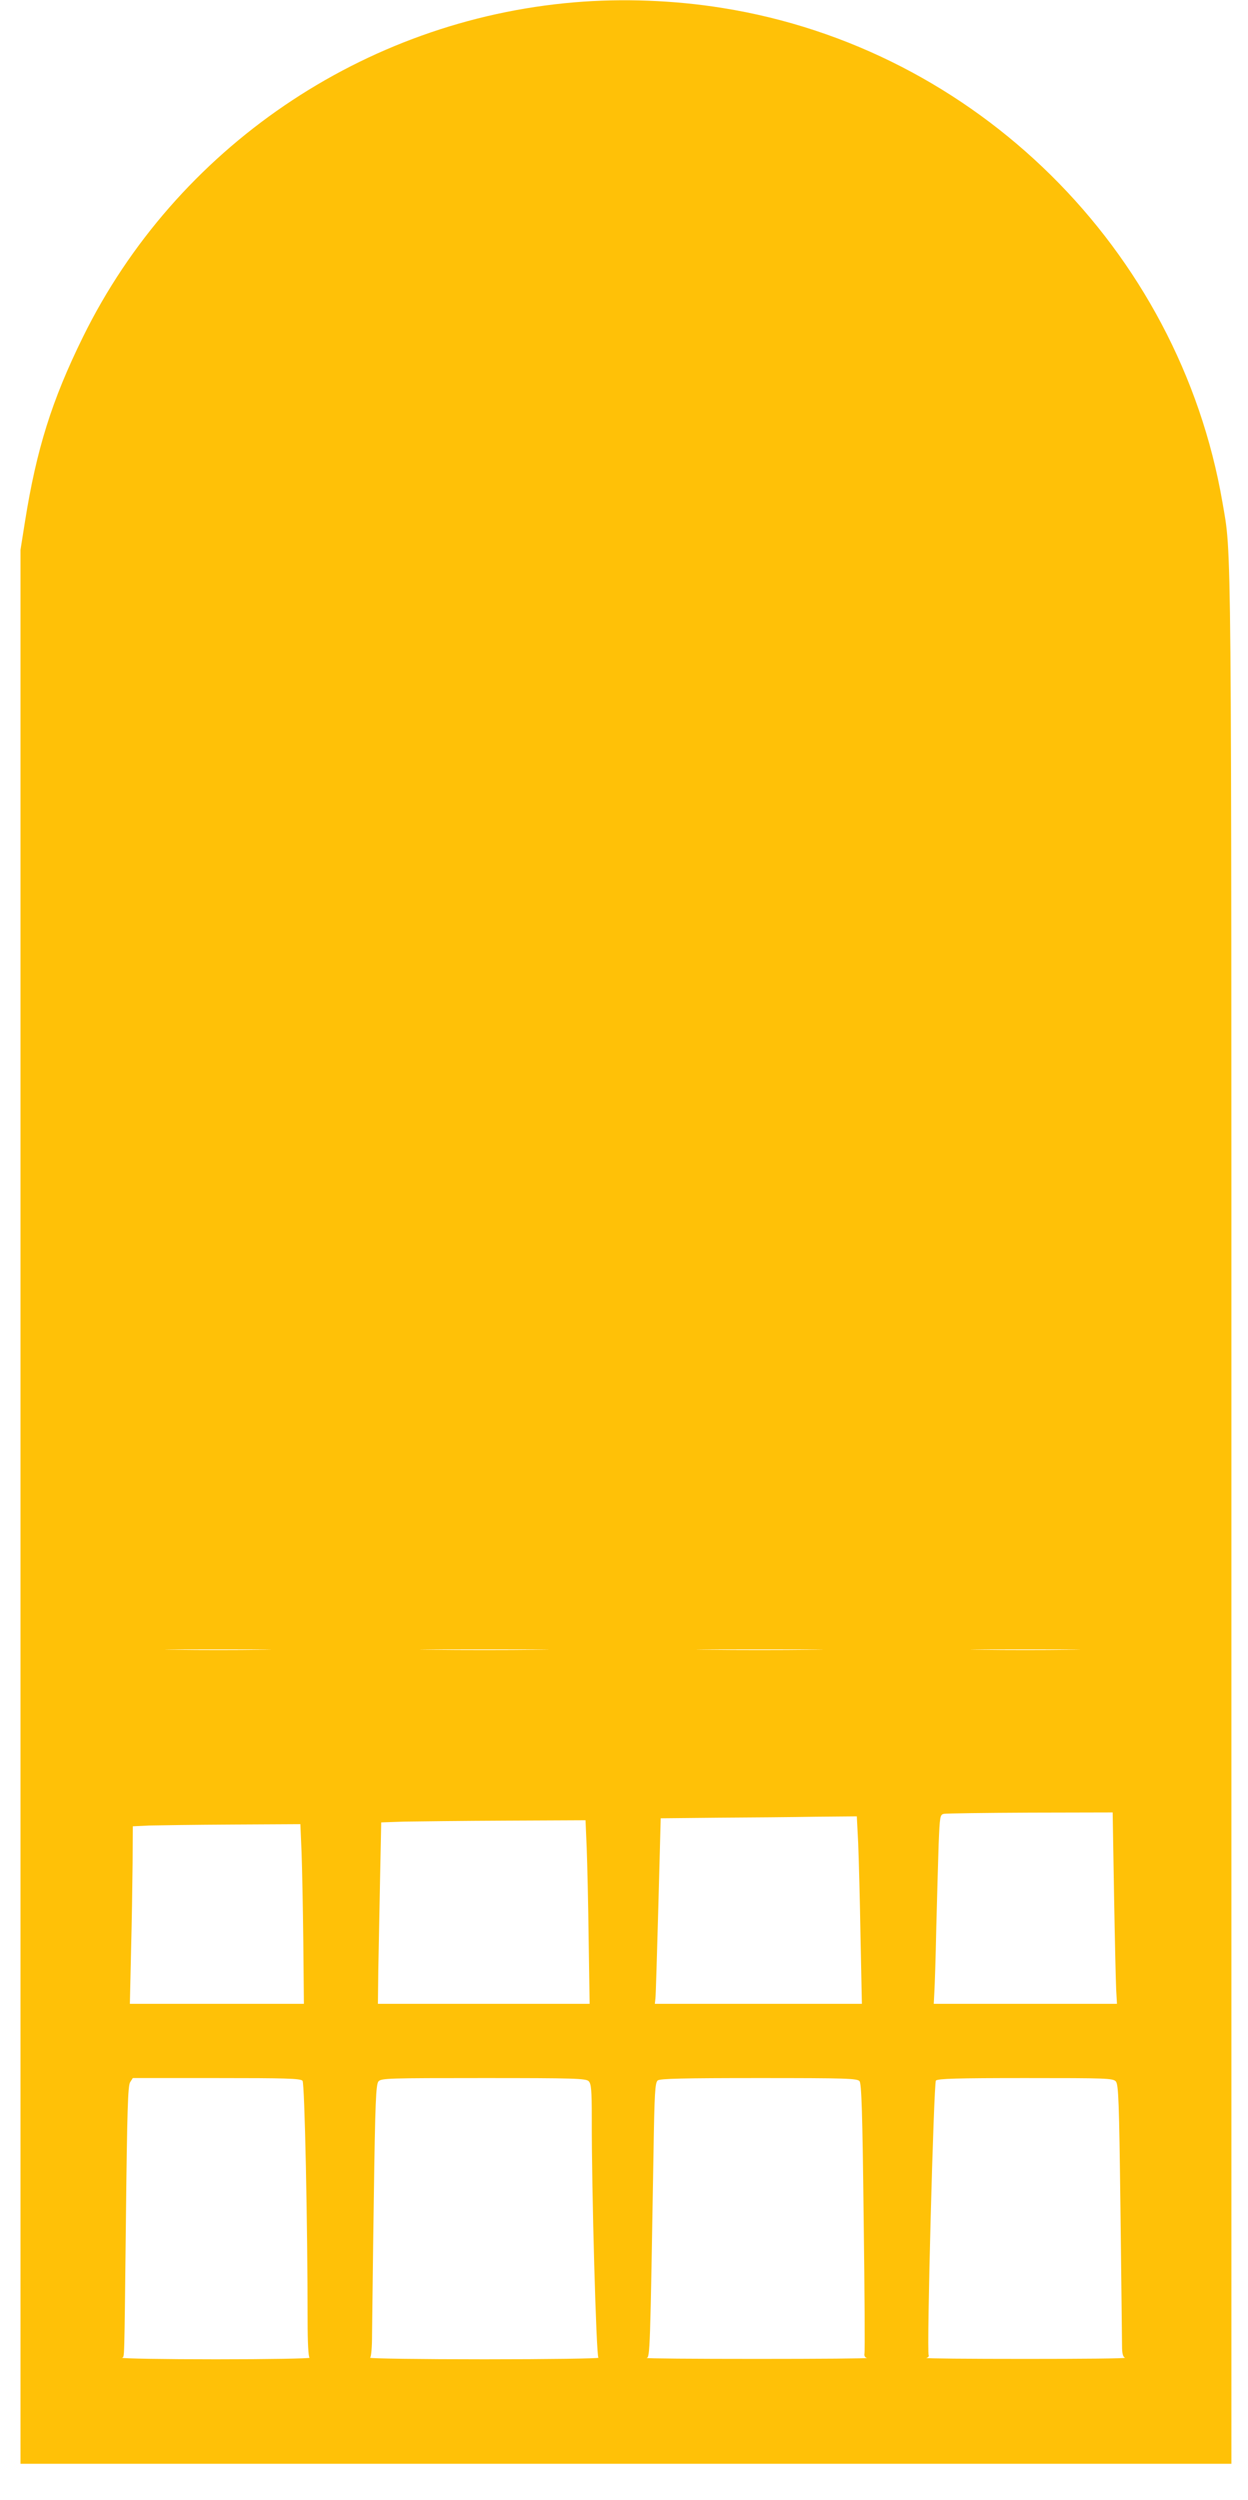 <?xml version="1.0" standalone="no"?>
<!DOCTYPE svg PUBLIC "-//W3C//DTD SVG 20010904//EN"
 "http://www.w3.org/TR/2001/REC-SVG-20010904/DTD/svg10.dtd">
<svg version="1.0" xmlns="http://www.w3.org/2000/svg"
 width="639pt" height="1280pt" viewBox="0 0 639 1280"
 preserveAspectRatio="xMidYMid meet">
<g transform="translate(0,1280) scale(0.1,-0.1)"
fill="#ffc107" stroke="none">
<path d="M2940 12788 c-1078 -91 -2040 -747 -2515 -1713 -160 -325 -238 -575
-297 -945 l-23 -145 0 -4900 0 -4900 3100 0 3100 0 0 4845 c0 5154 2 4918 -46
5199 -223 1295 -1263 2323 -2559 2530 -247 40 -515 50 -760 29z m-1602 -8435
c-119 -2 -317 -2 -440 0 -123 1 -25 2 217 2 242 0 342 -1 223 -2z m1410 0
c-148 -2 -388 -2 -535 0 -148 1 -27 2 267 2 294 0 415 -1 268 -2z m1404 0
c-144 -2 -380 -2 -525 0 -144 1 -26 2 263 2 289 0 407 -1 262 -2z m1326 0
c-126 -2 -330 -2 -455 0 -126 1 -23 2 227 2 250 0 353 -1 228 -2z m226 -1250
c4 -230 9 -451 11 -490 l4 -73 -469 0 -469 0 3 58 c2 31 7 181 10 332 4 151 9
343 12 427 6 145 7 152 28 156 11 2 211 5 442 6 l421 1 7 -417z m-1310 260 c3
-76 9 -292 12 -480 l7 -343 -530 0 -530 0 3 28 c2 15 8 228 15 474 l12 448
291 3 c160 1 386 3 502 5 l211 2 7 -137z m-1390 -25 c3 -79 8 -290 10 -470 l5
-328 -542 0 -542 0 2 172 c2 95 6 304 9 465 l6 292 117 4 c64 1 299 4 522 5
l407 2 6 -142z m-1460 -20 c3 -79 7 -286 9 -460 l3 -318 -446 0 -445 0 6 267
c4 148 7 352 8 455 l1 187 83 4 c45 1 238 4 428 5 l347 2 6 -142z m5 -1172
c11 -13 26 -736 26 -1231 0 -108 4 -183 10 -187 6 -4 -210 -8 -480 -8 -269 0
-485 4 -480 8 13 9 11 -50 20 727 6 542 10 664 21 683 l14 22 429 0 c350 0
431 -2 440 -14z m1465 -2 c13 -13 16 -44 16 -187 -1 -374 23 -1222 34 -1229 6
-4 -257 -8 -584 -8 -327 0 -590 4 -585 8 6 4 10 56 10 117 1 61 4 373 9 695 7
501 11 588 24 603 14 16 52 17 538 17 462 0 524 -2 538 -16z m1387 0 c10 -13
15 -157 21 -697 5 -375 7 -690 4 -699 -2 -10 3 -19 13 -21 9 -3 -245 -5 -564
-5 -319 0 -573 2 -564 5 17 4 18 29 35 1043 5 317 8 367 22 378 12 9 131 12
518 12 447 0 503 -2 515 -16z m1312 -1 c14 -16 17 -96 24 -658 4 -352 8 -665
8 -695 0 -39 4 -57 15 -62 8 -4 -221 -6 -510 -6 -289 0 -517 2 -507 5 9 2 15
9 12 14 -11 16 26 1393 37 1406 8 10 112 13 458 13 413 0 448 -1 463 -17z"/>
</g>
</svg>

